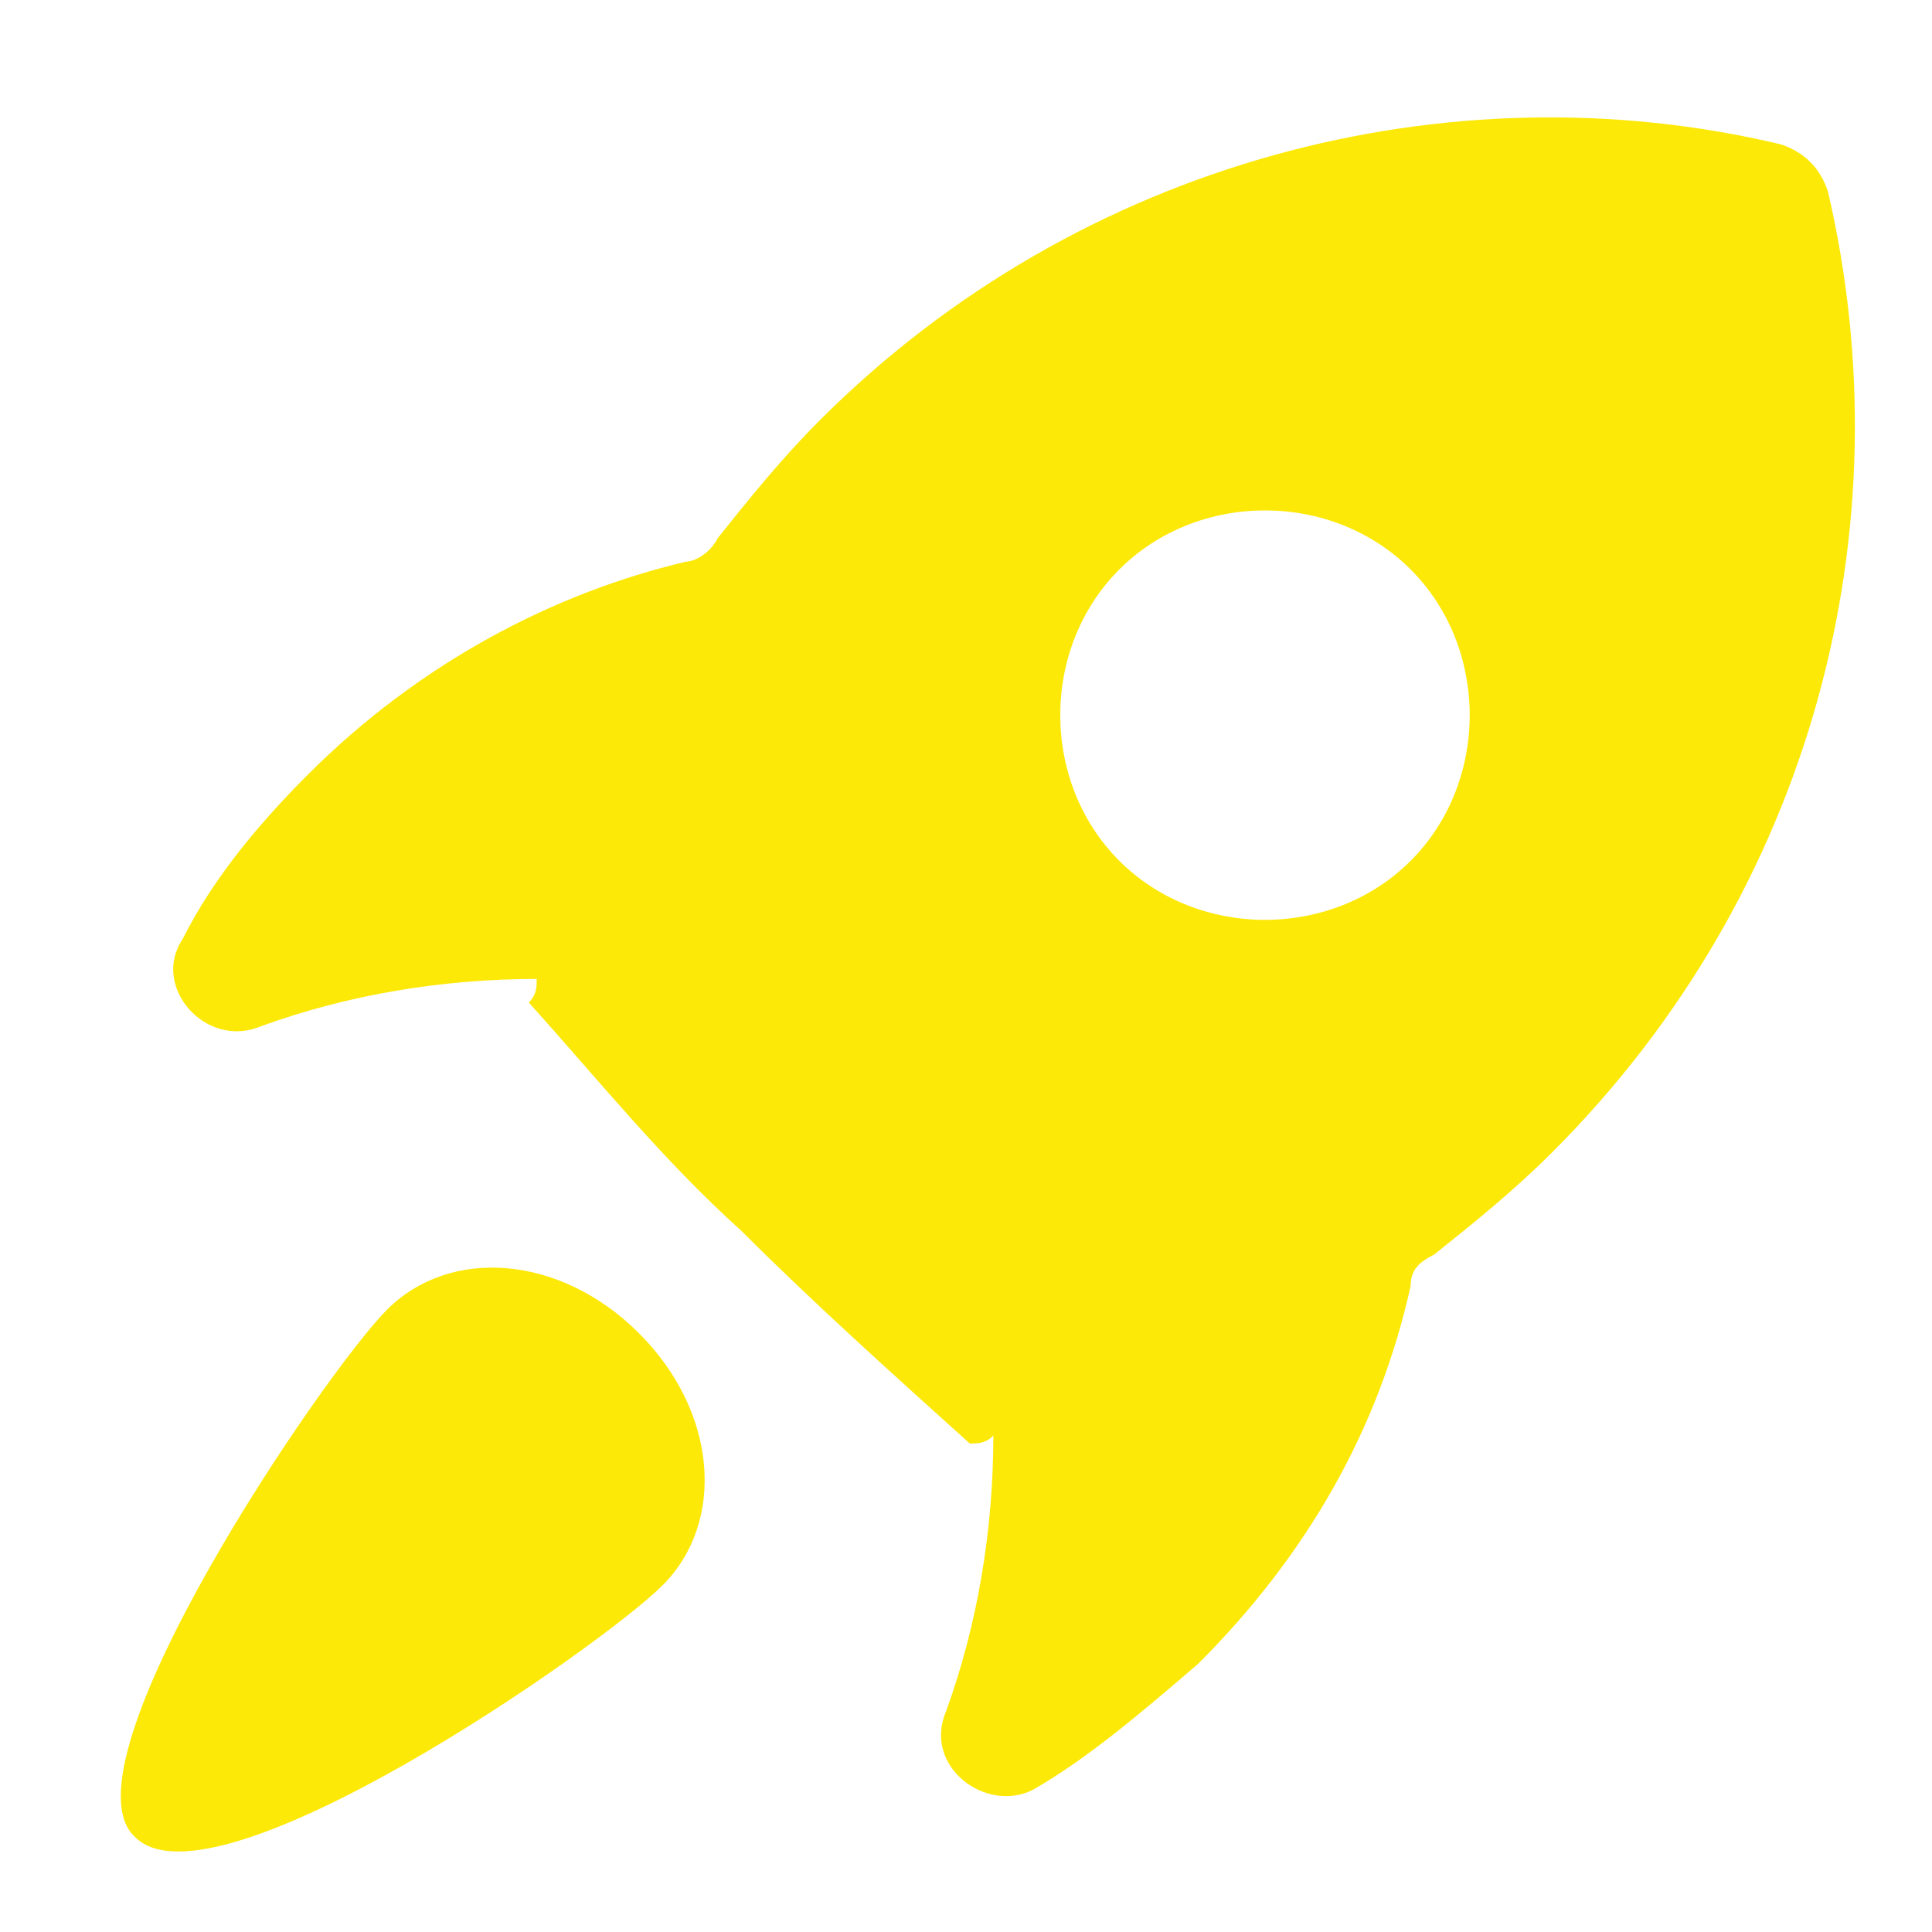 <svg width="20" height="20" viewBox="0 0 20 20" fill="none" xmlns="http://www.w3.org/2000/svg">
<g clip-path="url(#clip0_11_427)">
<path d="M18.923 1.983C18.842 1.738 18.679 1.575 18.434 1.494C15.011 0.679 11.18 1.657 8.49 4.347C8.083 4.754 7.757 5.162 7.431 5.569C7.349 5.732 7.186 5.814 7.104 5.814C5.719 6.14 4.333 6.873 3.192 8.014C2.703 8.503 2.214 9.074 1.888 9.726C1.562 10.215 2.133 10.867 2.703 10.623C3.6 10.297 4.578 10.134 5.556 10.134C5.556 10.215 5.556 10.297 5.474 10.378C6.208 11.193 6.86 12.008 7.675 12.742C8.409 13.476 9.224 14.209 10.039 14.943C10.12 14.943 10.202 14.943 10.283 14.861C10.283 15.839 10.12 16.817 9.794 17.714C9.55 18.284 10.202 18.773 10.691 18.529C11.261 18.203 11.832 17.714 12.402 17.225C13.544 16.084 14.277 14.78 14.603 13.312C14.603 13.149 14.685 13.068 14.848 12.986C15.255 12.66 15.663 12.334 16.07 11.927C18.76 9.237 19.738 5.488 18.923 1.983ZM14.603 8.911C13.788 9.726 12.402 9.726 11.587 8.911C10.772 8.096 10.772 6.71 11.587 5.895C12.402 5.08 13.788 5.08 14.603 5.895C15.418 6.71 15.418 8.096 14.603 8.911Z" fill="url(#paint0_linear_11_427)"/>
<path d="M4.007 13.557C3.355 14.209 0.584 18.284 1.399 19.018C2.214 19.833 6.208 17.062 6.86 16.41C7.512 15.758 7.431 14.617 6.615 13.802C5.8 12.986 4.659 12.905 4.007 13.557Z" fill="url(#paint1_linear_11_427)"/>
</g>
<defs>
<linearGradient id="paint0_linear_11_427" x1="1.25" y1="10.191" x2="19.202" y2="10.191" gradientUnits="userSpaceOnUse">
<stop stop-color="#FDE907"/>
<stop offset="1" stop-color="#FDE907"/>
</linearGradient>
<linearGradient id="paint1_linear_11_427" x1="1.25" y1="10.191" x2="19.202" y2="10.191" gradientUnits="userSpaceOnUse">
<stop stop-color="#FDE907"/>
<stop offset="1" stop-color="#FDE907"/>
</linearGradient>
<clipPath id="clip0_11_427">
<rect width="20" height="20" fill="white"/>
</clipPath>
</defs>
</svg>
